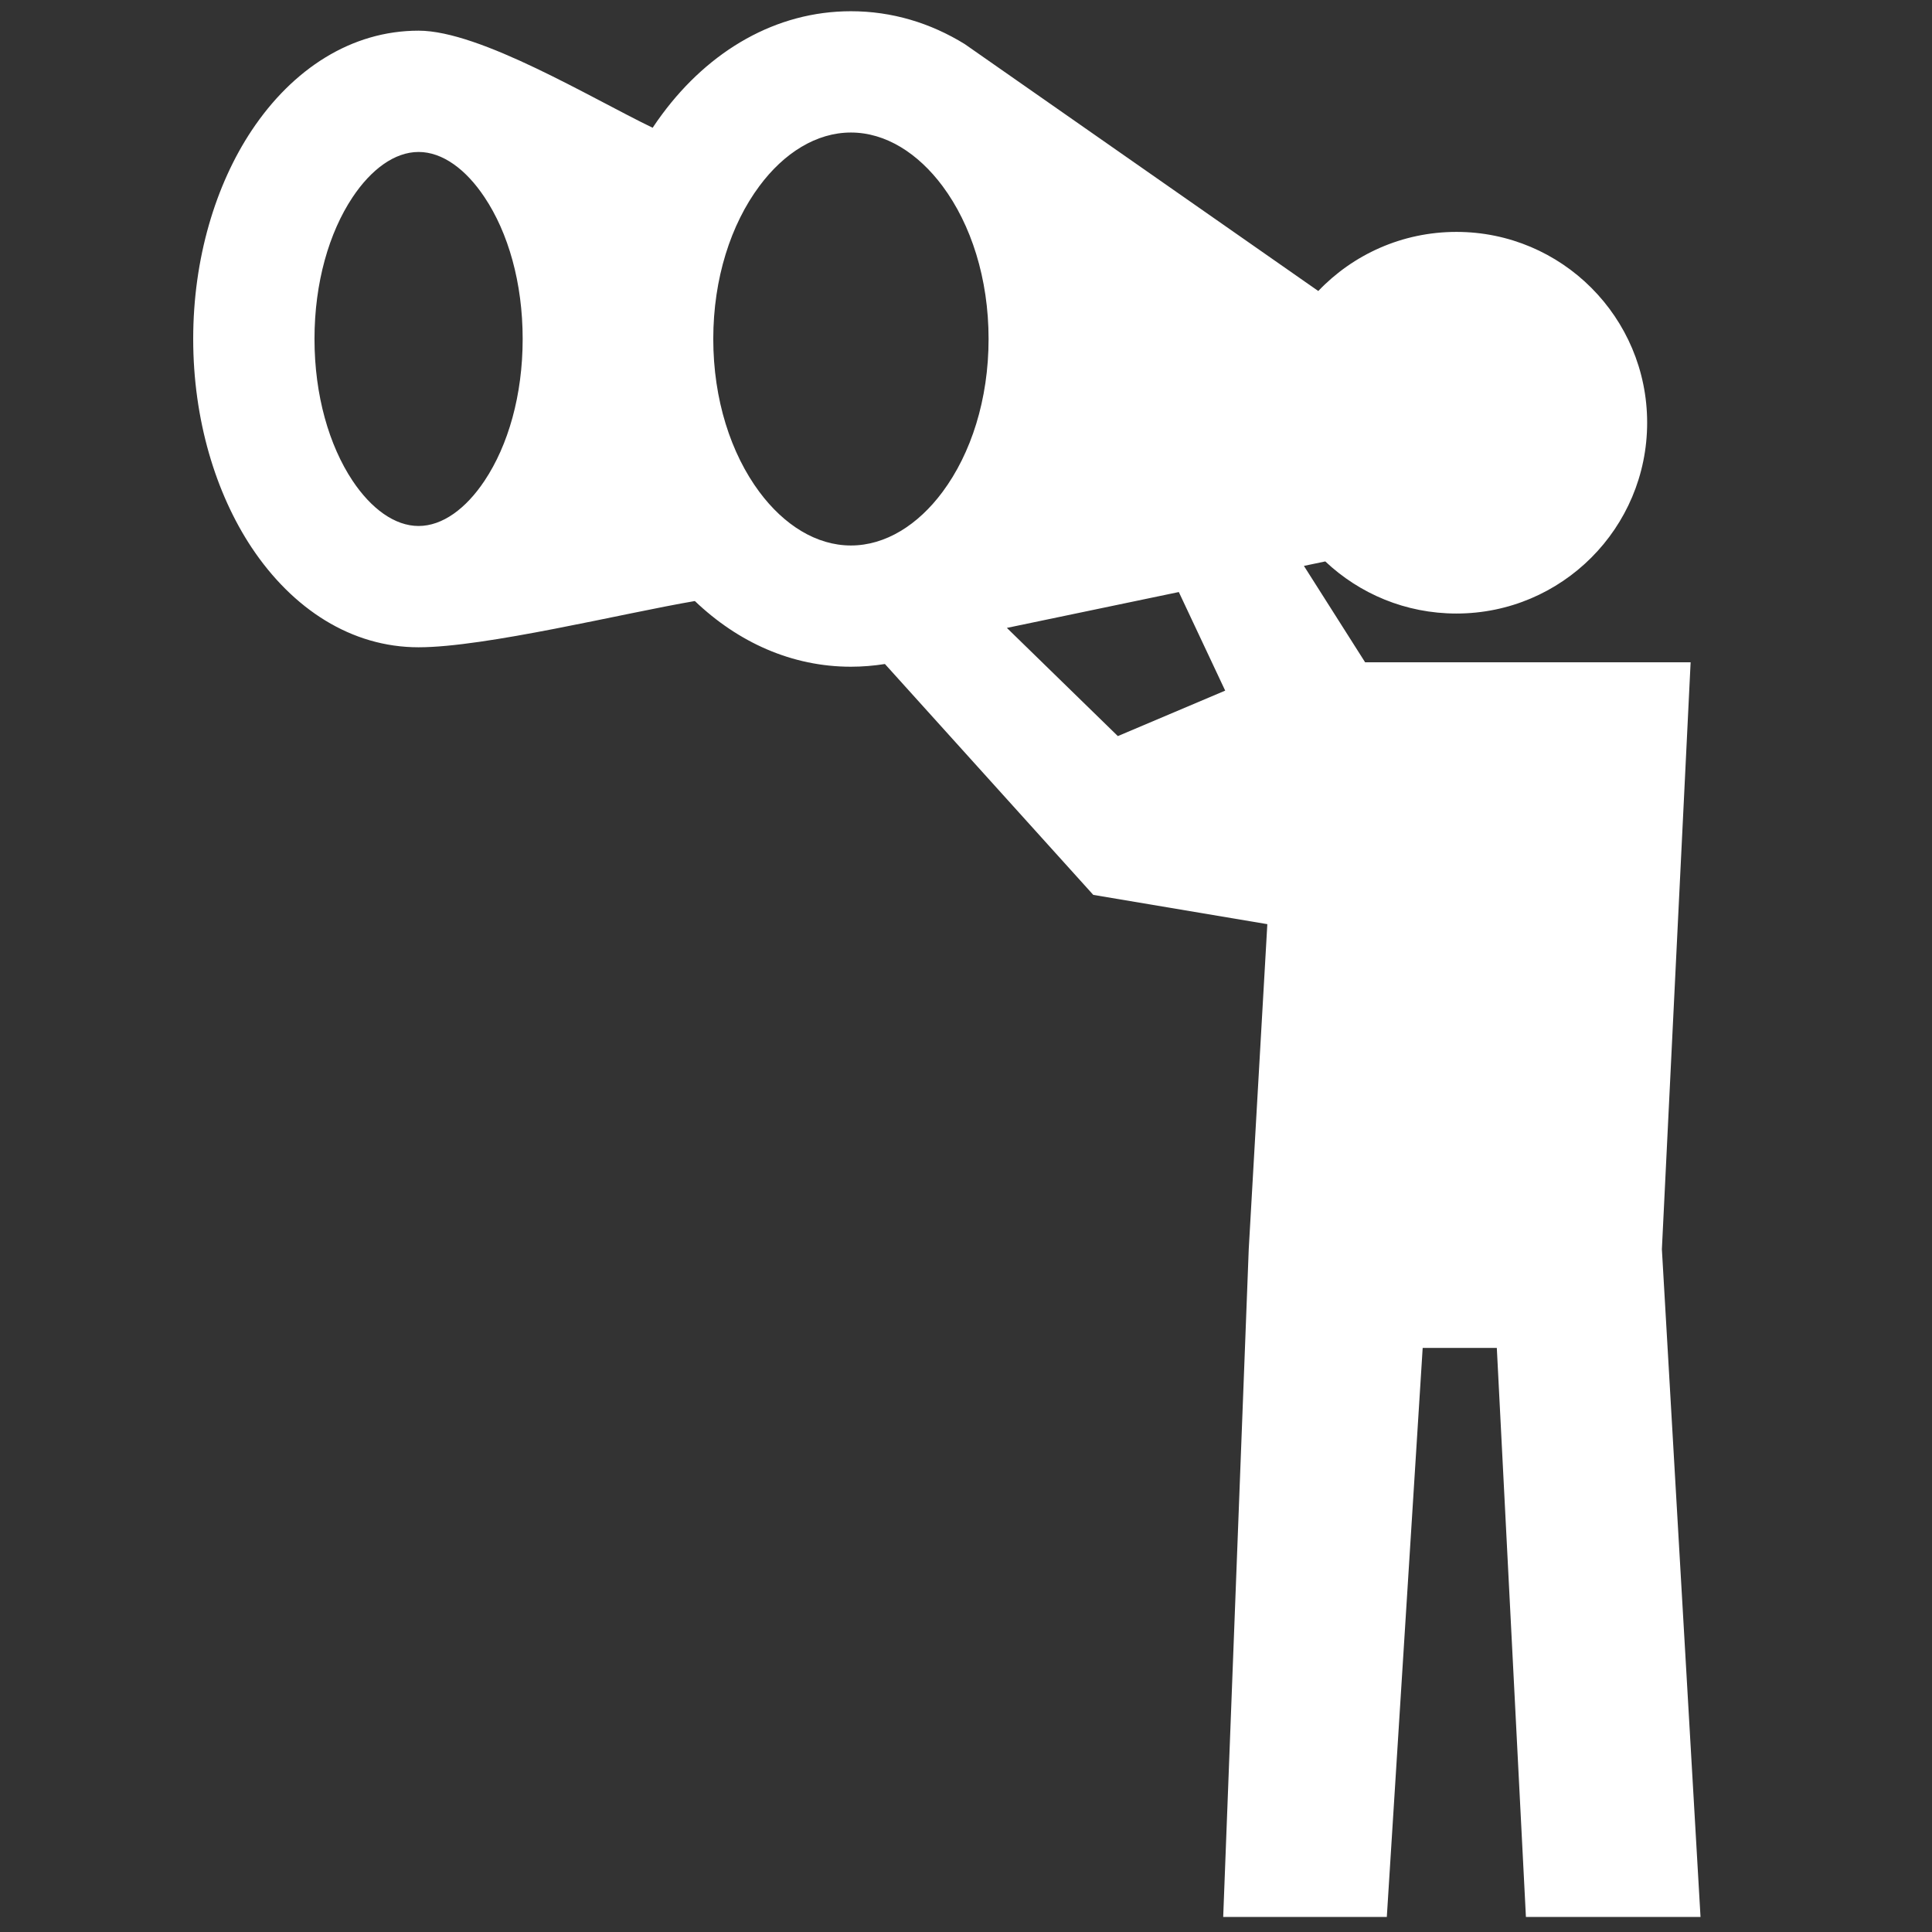 <?xml version="1.0" encoding="utf-8"?>
<!-- Generator: Adobe Illustrator 16.0.0, SVG Export Plug-In . SVG Version: 6.00 Build 0)  -->
<!DOCTYPE svg PUBLIC "-//W3C//DTD SVG 1.1//EN" "http://www.w3.org/Graphics/SVG/1.1/DTD/svg11.dtd">
<svg version="1.1" id="Layer_1" xmlns="http://www.w3.org/2000/svg" xmlns:xlink="http://www.w3.org/1999/xlink" x="0px" y="0px"
	 width="32px" height="32px" viewBox="0 0 32 32" enable-background="new 0 0 32 32" xml:space="preserve">
<rect x="0" y="0" width="32" height="32" fill="#333333" stroke="none"/>
<path fill-rule="evenodd" clip-rule="evenodd" fill="#FFFFFF" d="M14.094,0.186c-1.241,0-2.344,0.651-3.126,1.705
	c-0.055,0.073-0.106,0.147-0.158,0.225C9.8,1.63,7.956,0.508,6.933,0.508c-1.11,0-2.084,0.631-2.764,1.652
	C3.571,3.059,3.2,4.281,3.2,5.614c0,1.334,0.371,2.555,0.968,3.455c0.68,1.021,1.654,1.652,2.764,1.652
	c1.105,0,3.382-0.562,4.577-0.766c0.717,0.685,1.608,1.088,2.584,1.088c0.192,0,0.38-0.016,0.564-0.045l3.451,3.824l2.883,0.485
	l-0.308,5.384l-0.423,11.06h2.71l0.594-9.425h1.228l0.482,9.425h2.892l-0.64-11.06l0.476-9.721h-5.391l-1.014-1.597l0.354-0.074
	c0.567,0.535,1.33,0.863,2.172,0.863c1.745,0,3.159-1.415,3.159-3.161c0-1.745-1.414-3.16-3.159-3.16
	c-0.9,0-1.713,0.376-2.288,0.979L15.979,0.73C15.412,0.38,14.773,0.186,14.094,0.186L14.094,0.186z M20.293,11.439l-1.778,0.753
	L16.677,10.4l2.848-0.594L20.293,11.439L20.293,11.439z M5.839,3.268c0.309-0.464,0.698-0.751,1.094-0.751s0.785,0.287,1.093,0.751
	c0.391,0.585,0.631,1.414,0.631,2.346s-0.24,1.762-0.631,2.348c-0.308,0.463-0.697,0.75-1.093,0.75s-0.785-0.287-1.094-0.75
	c-0.389-0.586-0.63-1.415-0.63-2.348S5.45,3.853,5.839,3.268L5.839,3.268z M12.577,3.083c0.407-0.549,0.944-0.888,1.517-0.888
	s1.11,0.34,1.518,0.888c0.471,0.633,0.762,1.528,0.762,2.531c0,1.004-0.291,1.899-0.762,2.533c-0.407,0.548-0.945,0.888-1.518,0.888
	s-1.11-0.34-1.517-0.888c-0.471-0.634-0.763-1.529-0.763-2.533C11.814,4.611,12.106,3.716,12.577,3.083z"/>
</svg>

